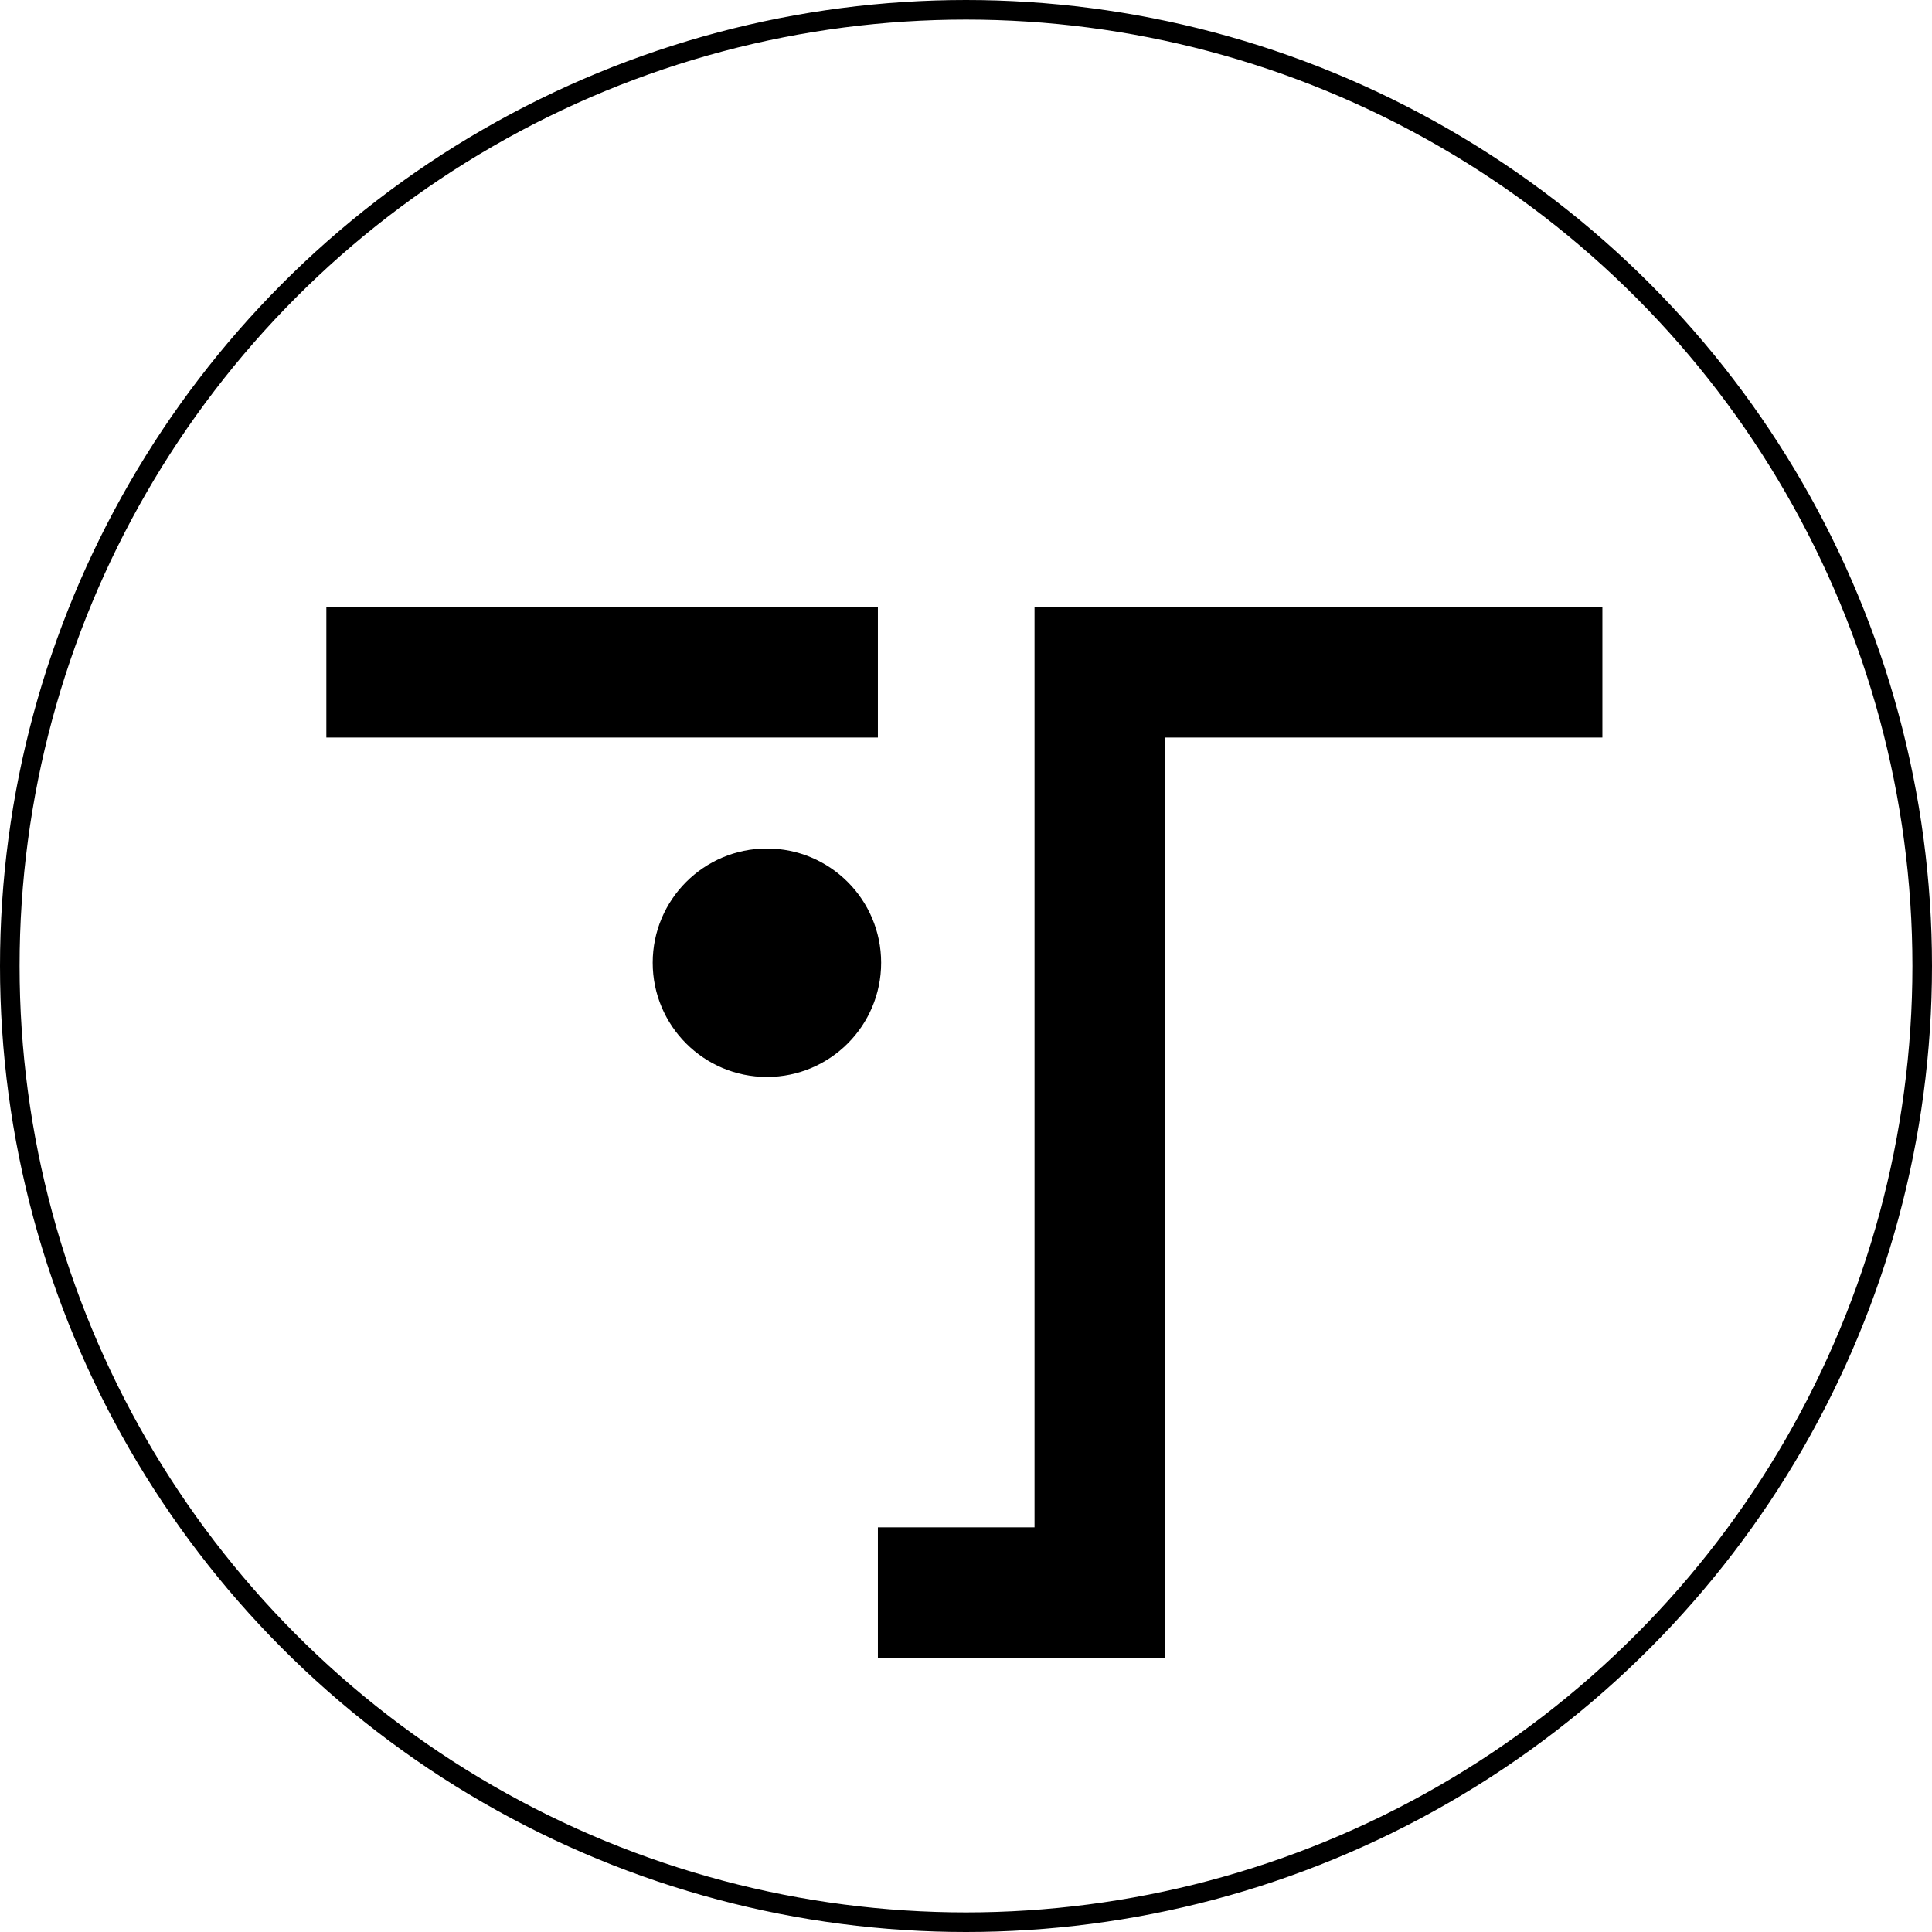 <svg width="296" height="296" viewBox="0 0 296 296" fill="none" xmlns="http://www.w3.org/2000/svg">
<circle cx="148" cy="148" r="146.5" stroke="black" stroke-width="3"/>
<path d="M50 103H134.5M245.5 103H168.5V178.5V244H134.5" stroke="black" stroke-width="20"/>
<circle cx="117.5" cy="147.5" r="17.5" fill="black"/>
</svg>
